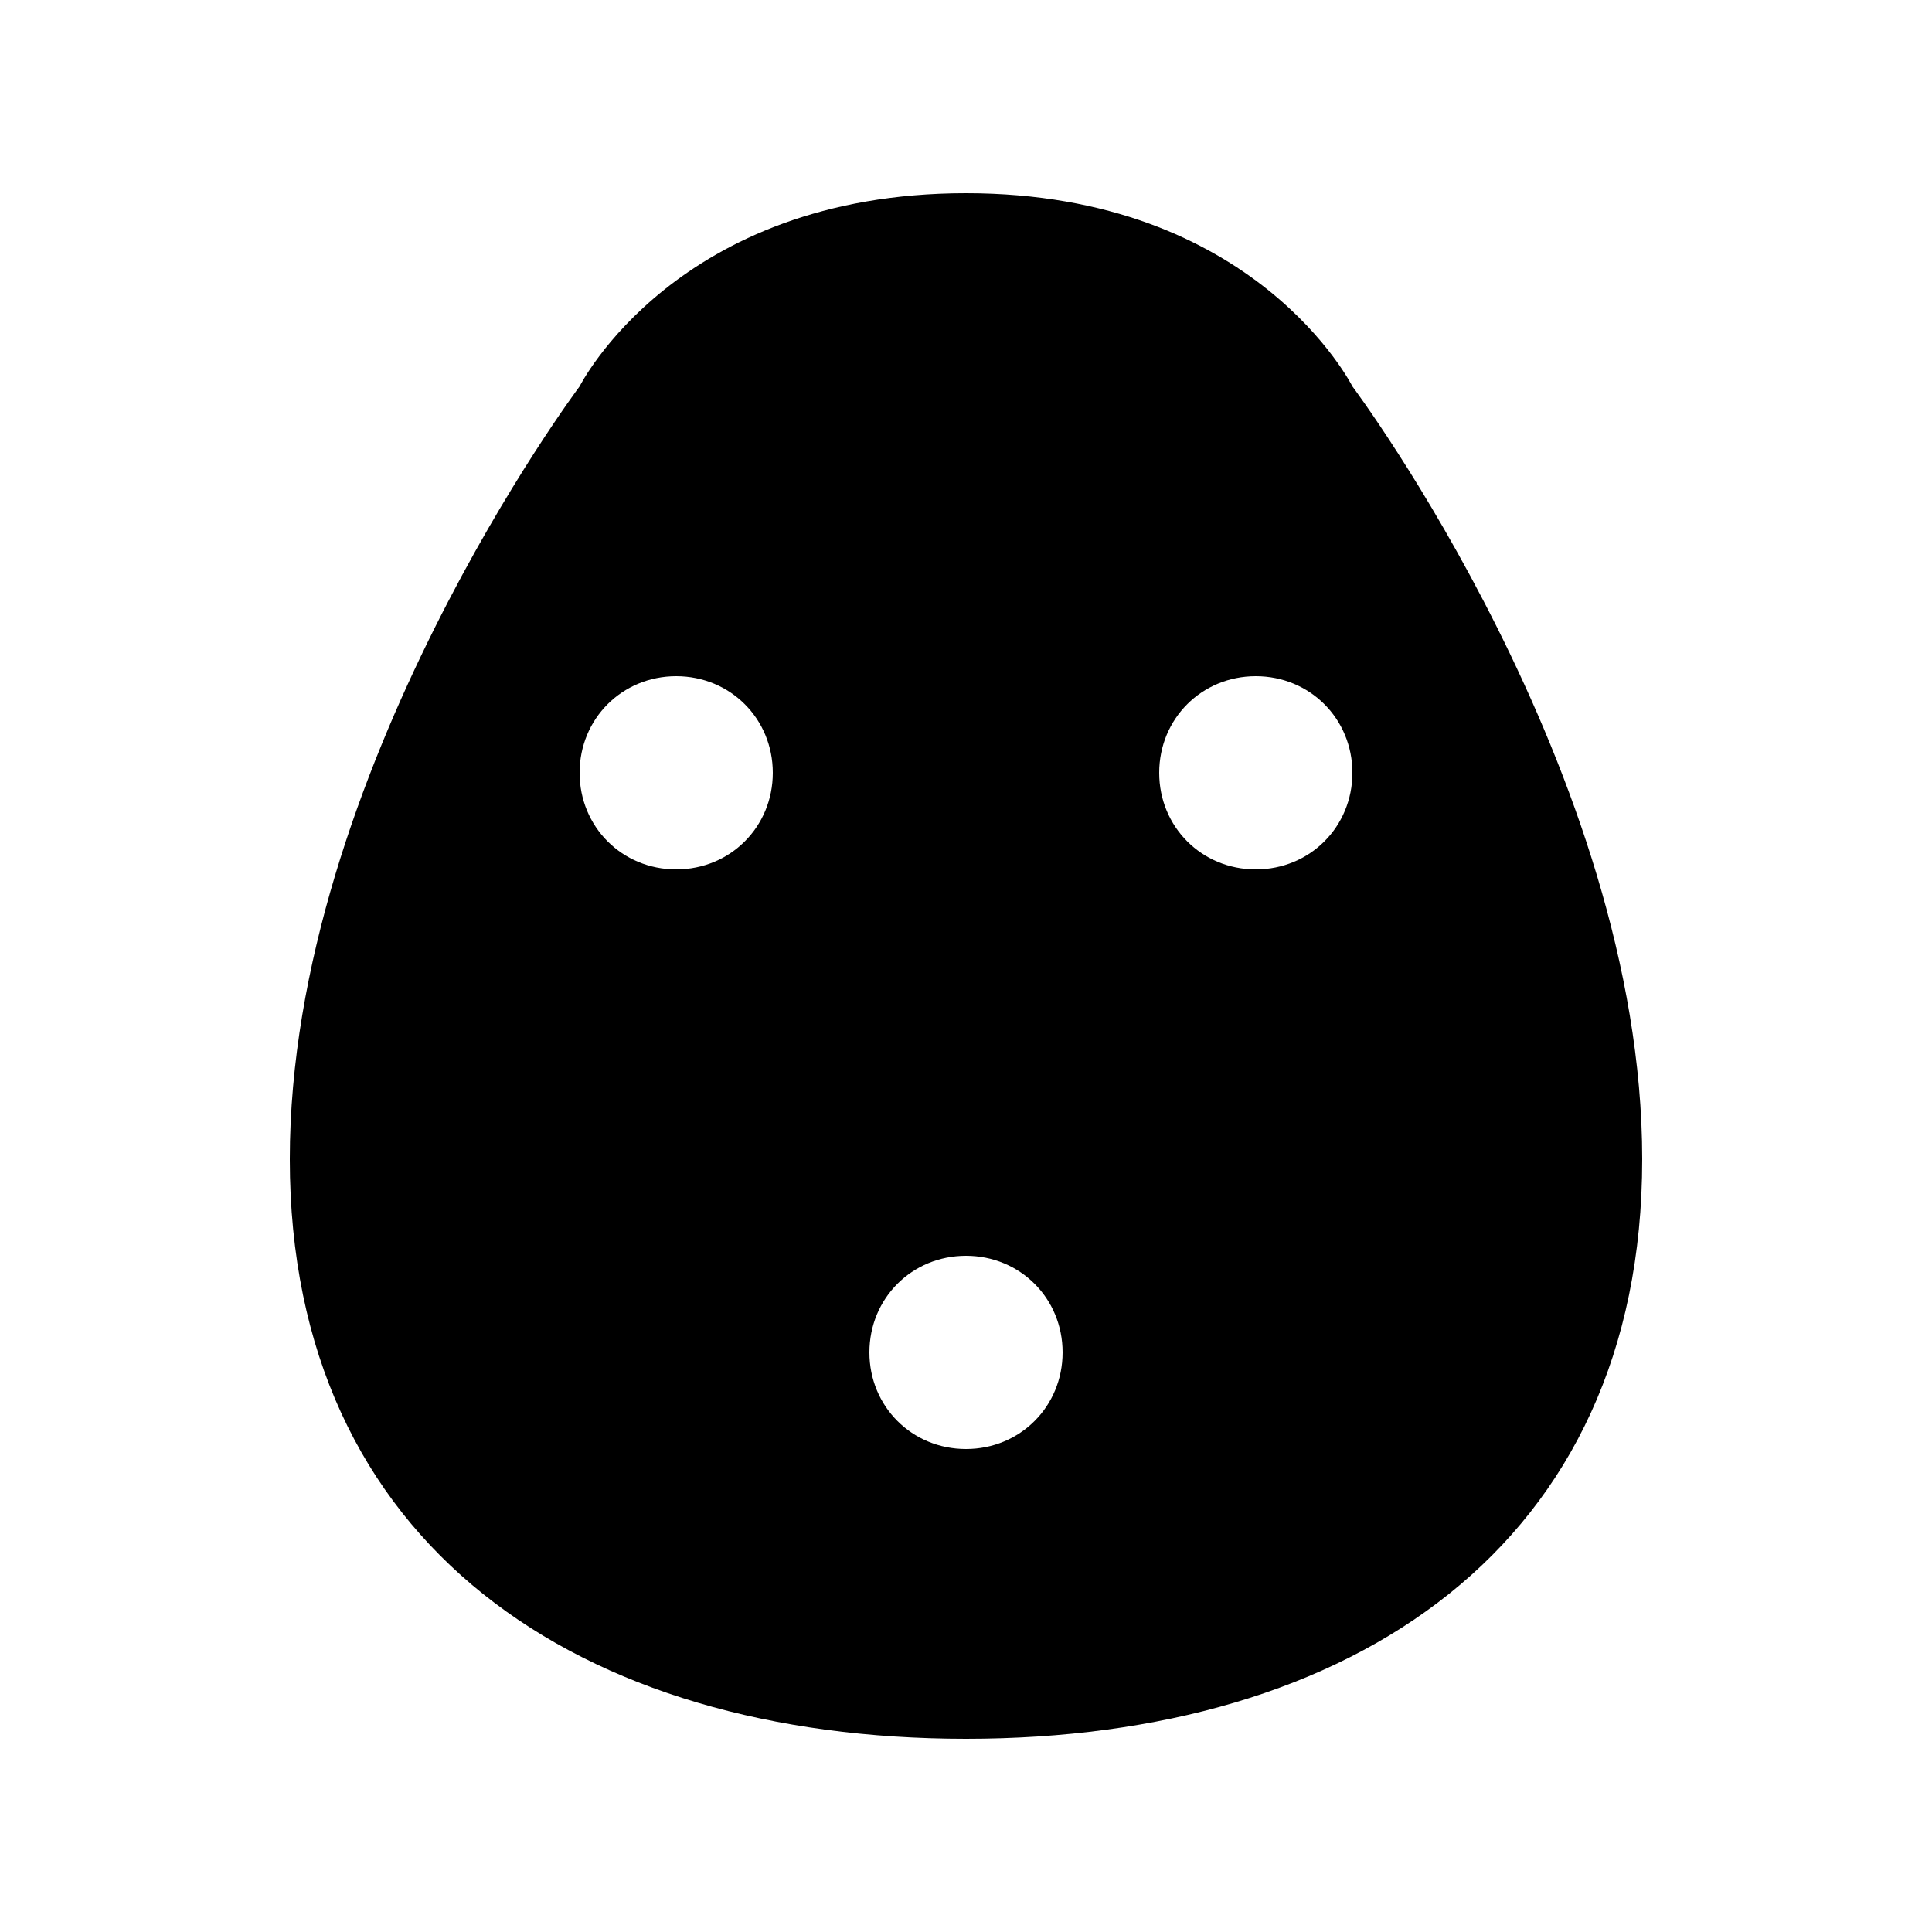 <svg xmlns="http://www.w3.org/2000/svg" viewBox="0 0 100 100" fill="#000000">
  <path d="M70,20c0,0-5-10-20-10c-15,0-20,10-20,10S15,40,15,60c0,20,15,30,35,30c20,0,35-10,35-30C85,40,70,20,70,20z M35,45
    c-2.8,0-5-2.2-5-5c0-2.8,2.2-5,5-5s5,2.2,5,5C40,42.8,37.8,45,35,45z M50,75c-2.8,0-5-2.2-5-5c0-2.8,2.2-5,5-5s5,2.2,5,5
    C55,72.8,52.8,75,50,75z M65,45c-2.8,0-5-2.2-5-5c0-2.8,2.2-5,5-5s5,2.2,5,5C70,42.8,67.8,45,65,45z"/>
</svg>
